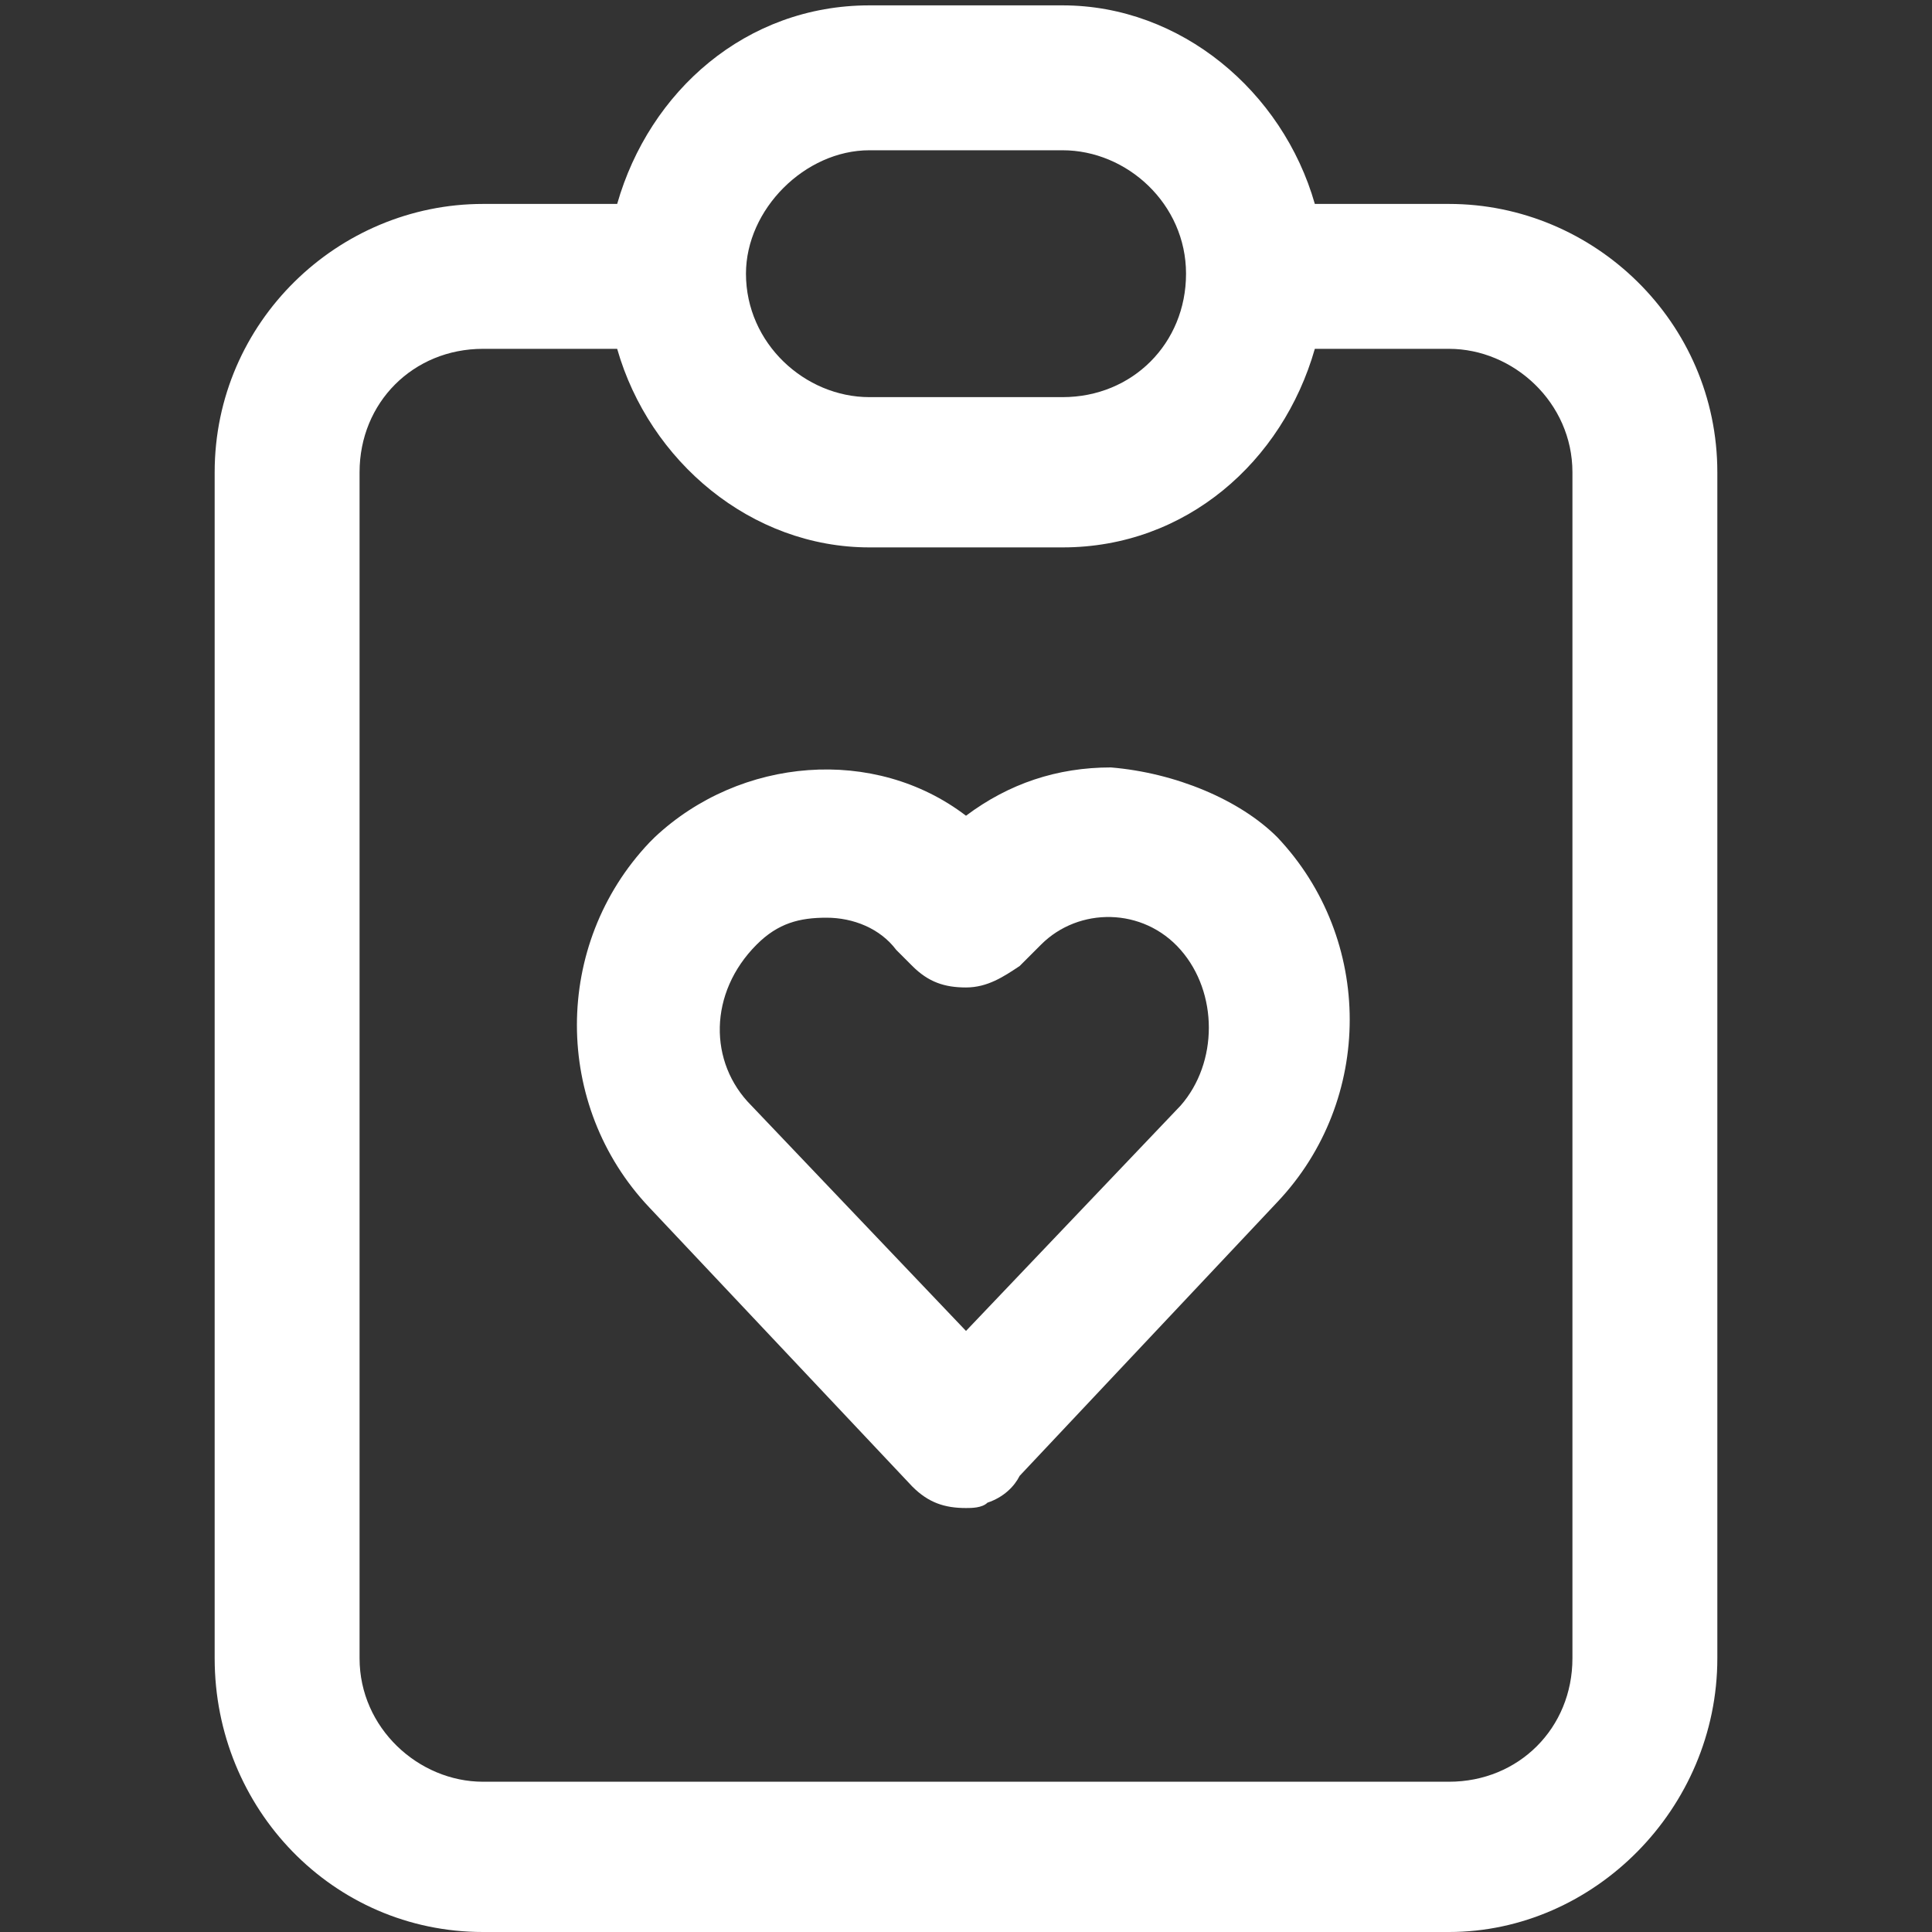 <?xml version="1.0" encoding="utf-8"?>
<!-- Generator: Adobe Illustrator 28.0.0, SVG Export Plug-In . SVG Version: 6.00 Build 0)  -->
<svg version="1.1" id="レイヤー_1" xmlns="http://www.w3.org/2000/svg" xmlns:xlink="http://www.w3.org/1999/xlink" x="0px"
	 y="0px" width="36px" height="36px" viewBox="0 0 36 36" style="enable-background:new 0 0 36 36;" xml:space="preserve">
<rect x="0" y="0" width="36" height="36" fill="#333333" stroke="none"/>
<style type="text/css">
	.st0{fill:#FFFFFF;}
</style>
<g>
	<g>
		<path class="st0" d="M27,3.8h-2.5c-0.6-2.1-2.5-3.7-4.7-3.7h-3.6c-2.3,0-4.1,1.6-4.7,3.7H9C6.3,3.8,4,6,4,8.8v22.1
			c0,2.8,2.2,5.1,5,5.1h18c2.7,0,5-2.3,5-5.1V8.8C32,6,29.7,3.8,27,3.8z M16.2,2.8h3.6c1.2,0,2.3,1,2.3,2.3c0,1.3-1,2.3-2.3,2.3
			h-3.6c-1.2,0-2.3-1-2.3-2.3C13.9,3.9,15,2.8,16.2,2.8z M29.3,30.9c0,1.3-1,2.3-2.3,2.3H9c-1.2,0-2.3-1-2.3-2.3V8.8
			c0-1.3,1-2.3,2.3-2.3h2.5c0.6,2.1,2.5,3.7,4.7,3.7h3.6c2.3,0,4.1-1.6,4.7-3.7H27c1.2,0,2.3,1,2.3,2.3V30.9z M20.7,14.3
			c-1,0-1.9,0.3-2.7,0.9c-1.7-1.3-4.2-1.1-5.8,0.4l-0.1,0.1c-1.8,1.9-1.8,4.9,0,6.8l4.9,5.2c0.3,0.3,0.6,0.4,1,0.4
			c0.1,0,0.3,0,0.4-0.1c0.3-0.1,0.5-0.3,0.6-0.5l4.8-5.1c1.8-1.9,1.8-4.9,0-6.8C23.1,14.9,21.9,14.4,20.7,14.3z M22,20.6l-4,4.2
			l-4-4.2c-0.8-0.8-0.8-2.1,0.1-3c0.4-0.4,0.8-0.5,1.3-0.5c0.5,0,1,0.2,1.3,0.6L17,18c0.3,0.3,0.6,0.4,1,0.4c0,0,0,0,0,0
			c0.4,0,0.7-0.2,1-0.4l0.4-0.4c0.7-0.7,1.9-0.7,2.6,0.1C22.7,18.5,22.7,19.8,22,20.6z"/>
	</g>
</g>
</svg>
